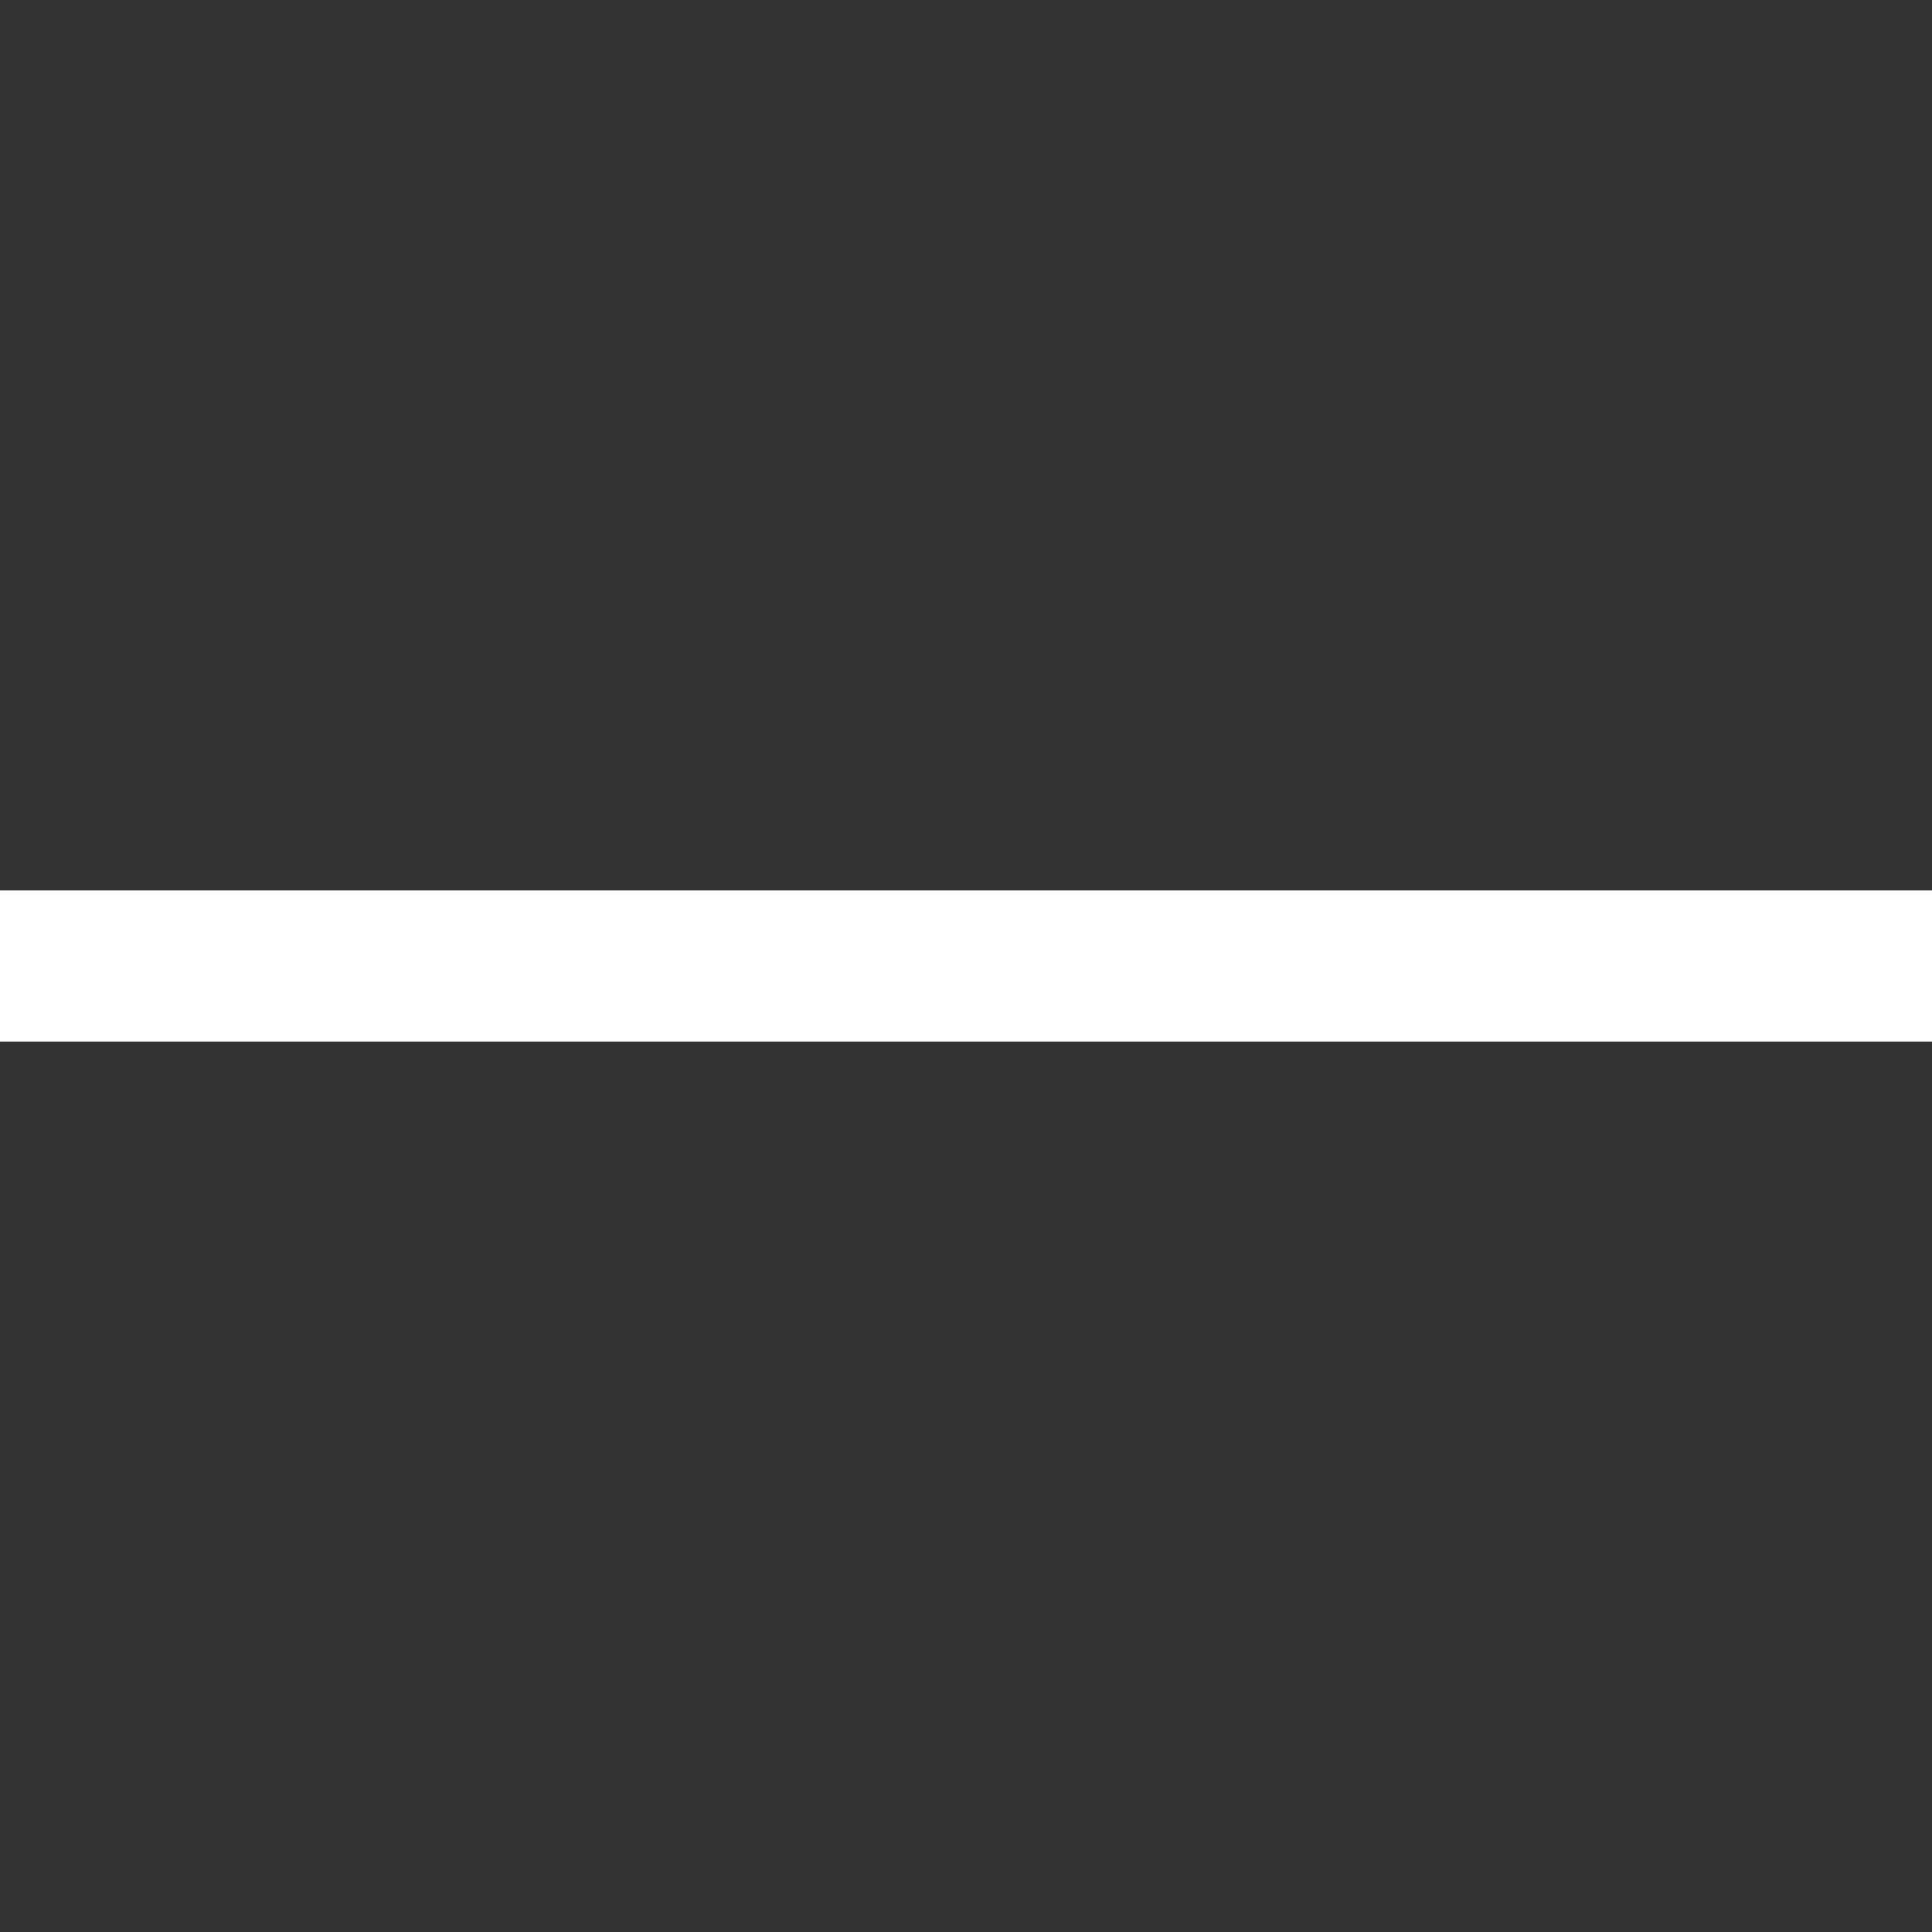 <?xml version="1.0" encoding="UTF-8"?>
<svg width="40px" height="40px" viewBox="0 0 40 40" version="1.1" xmlns="http://www.w3.org/2000/svg" xmlns:xlink="http://www.w3.org/1999/xlink">
    <rect x="0" y="0" width="40" height="40" fill="#333333" stroke="none"/>
    <title>0641E5F1-7D57-4ACB-BBD0-930F7DF983AB</title>
    <g id="Styles" stroke="none" stroke-width="1" fill="none" fill-rule="evenodd">
        <g id="Style-Guide" transform="translate(-460, -2599)">
            <rect fill="transparent" x="0" y="0" width="1400" height="2819"></rect>
            <g id="Icons" transform="translate(60, 2021)" fill="#FFFFFF" fill-rule="nonzero">
                <g id="Icon-Groups" transform="translate(0, 58)">
                    <g id="Misc-Copy" transform="translate(0, 480)">
                        <g id="Icons" transform="translate(0, 40)">
                            <g id="Minus-Copy" transform="translate(400, 0)">
                                <g id="plus" transform="translate(0, 18)">
                                    <polygon id="Path" points="0 0.438 0 3.562 40 3.562 40 0.438"></polygon>
                                </g>
                            </g>
                        </g>
                    </g>
                </g>
            </g>
        </g>
    </g>
</svg>